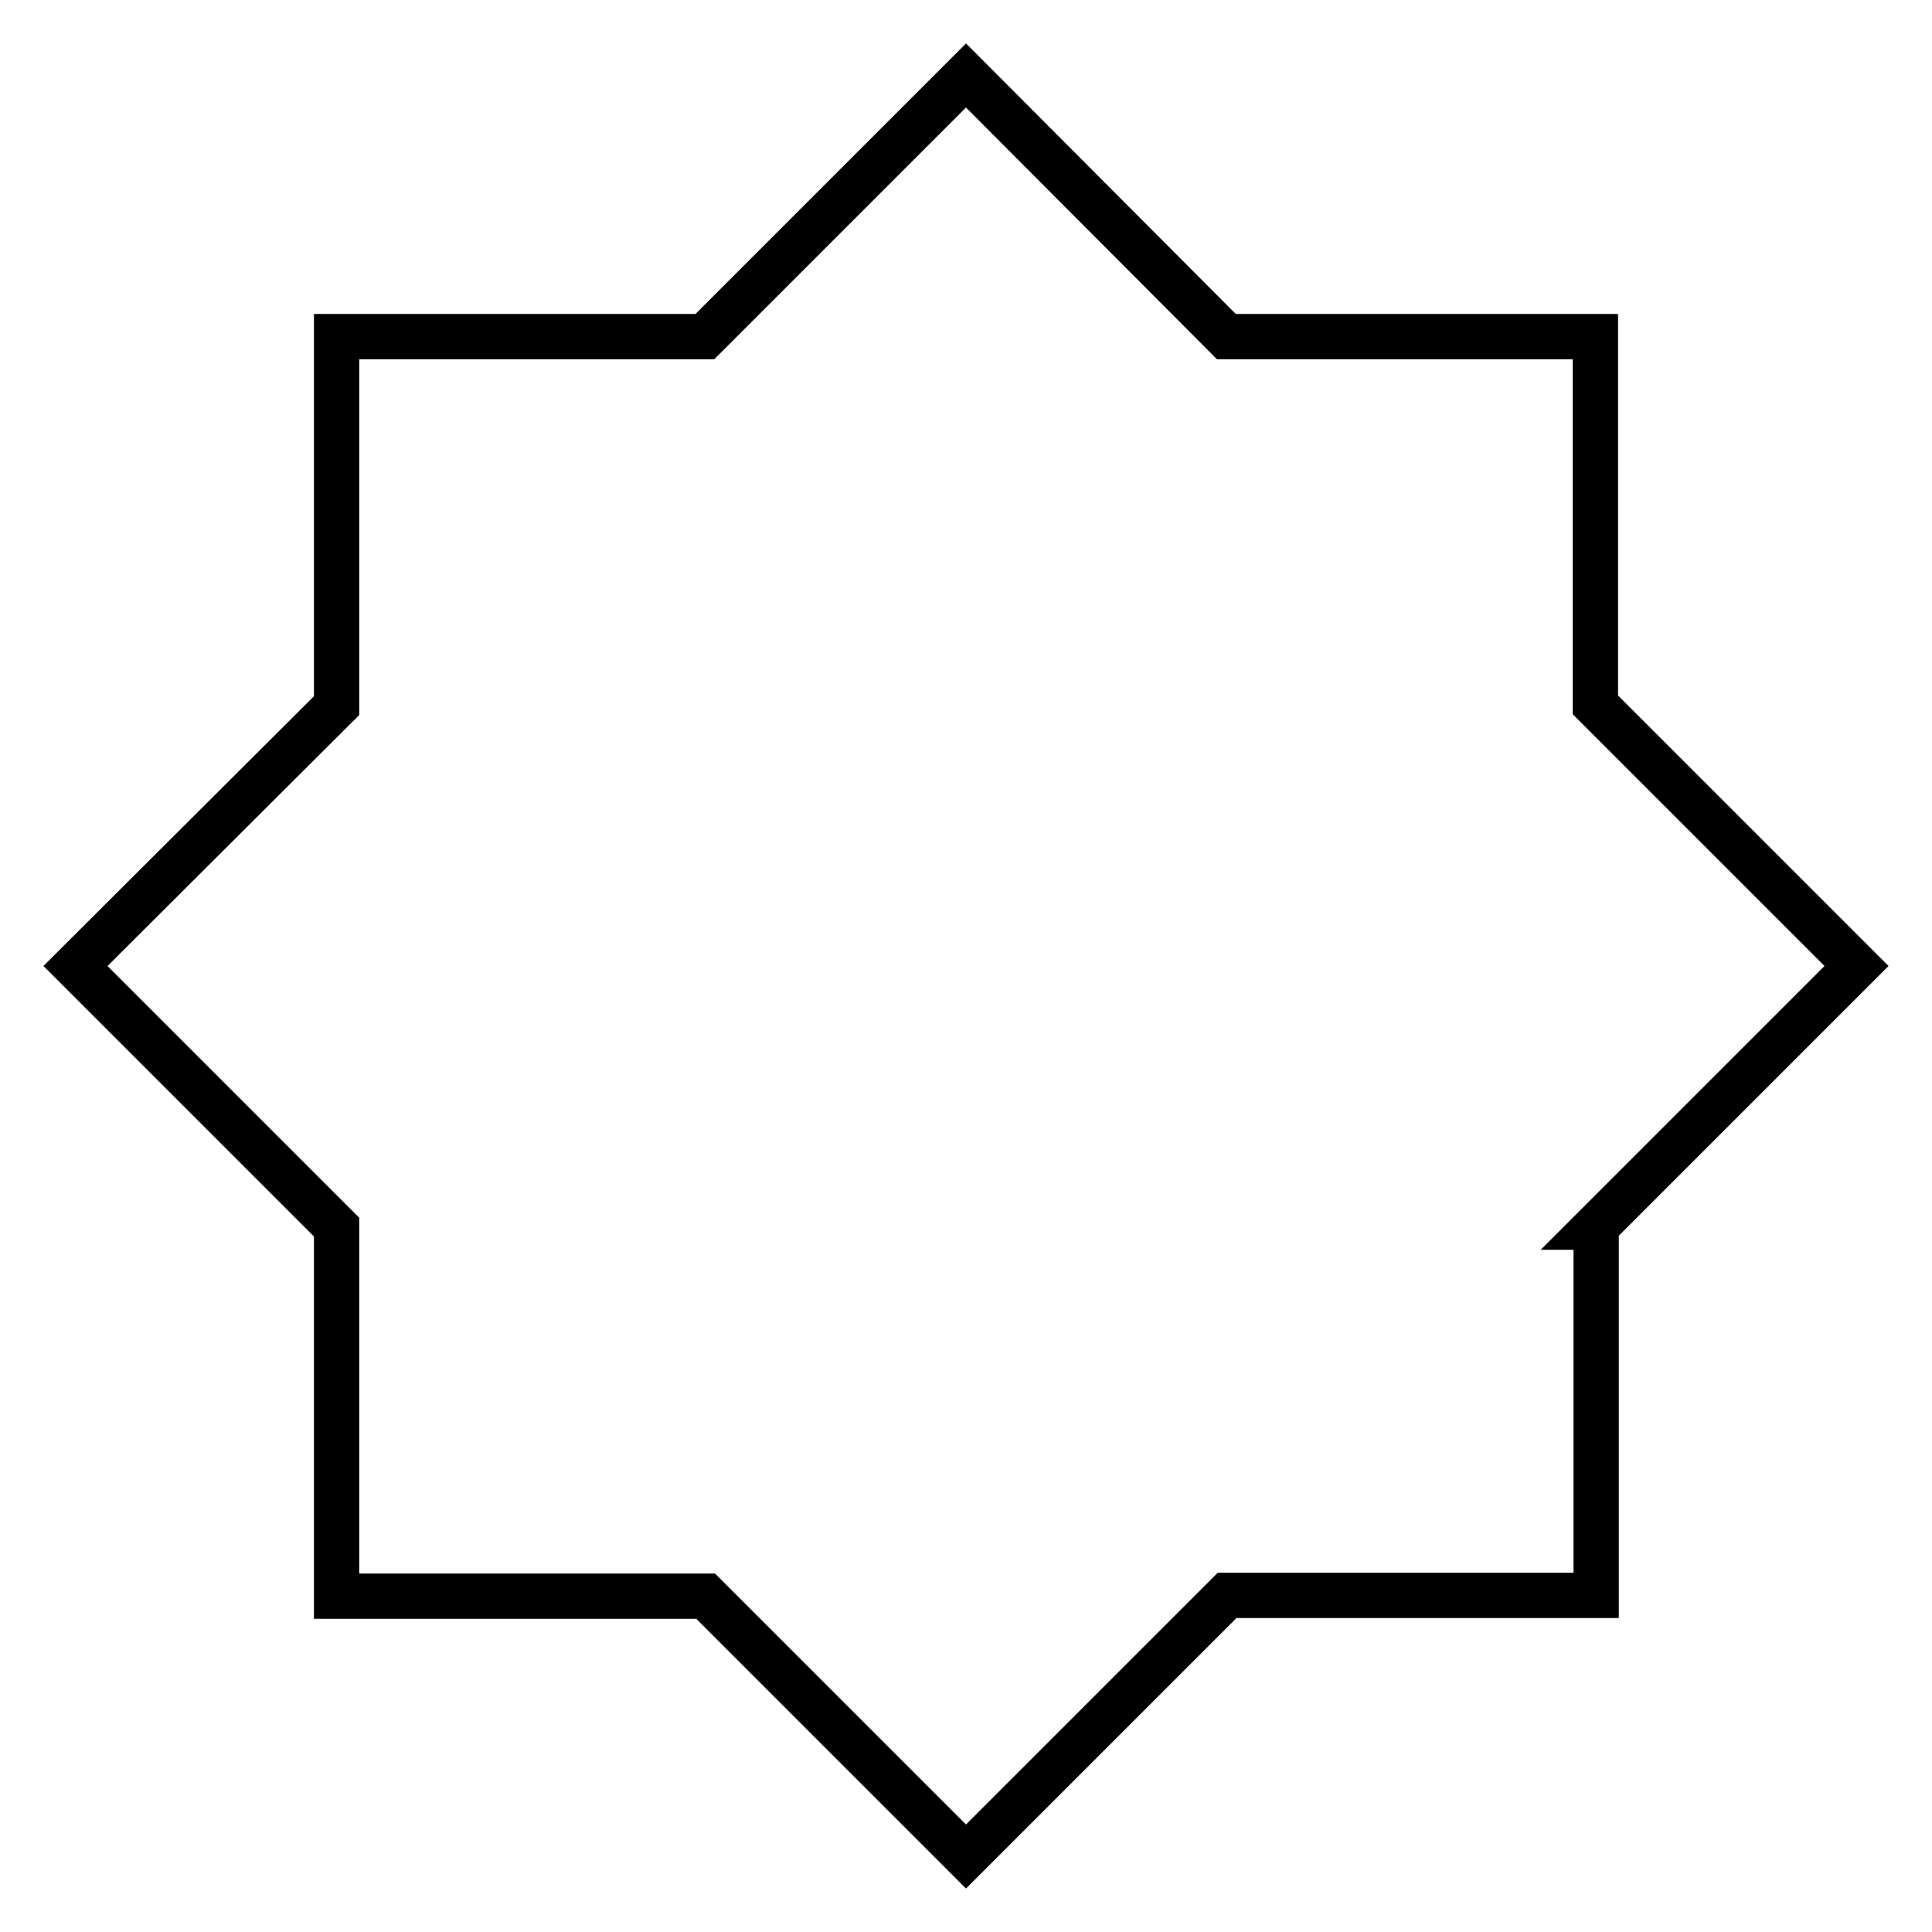 <?xml version="1.0" encoding="utf-8"?>
<!-- Svg Vector Icons : http://www.onlinewebfonts.com/icon -->
<!DOCTYPE svg PUBLIC "-//W3C//DTD SVG 1.1//EN" "http://www.w3.org/Graphics/SVG/1.1/DTD/svg11.dtd">
<svg version="1.1" xmlns="http://www.w3.org/2000/svg" xmlns:xlink="http://www.w3.org/1999/xlink" x="0px" y="0px" viewBox="0 0 256 256" enable-background="new 0 0 256 256" xml:space="preserve">
<g> <path stroke-width="6" fill-opacity="0" stroke="#000000"  d="M211.4,162.6L246,128l-34.6-34.6V44.6h-48.9L128,10L93.4,44.6H44.6v48.9L10,128l34.6,34.6v48.9h48.9 L128,246l34.6-34.6h48.9V162.6z"/></g>
</svg>